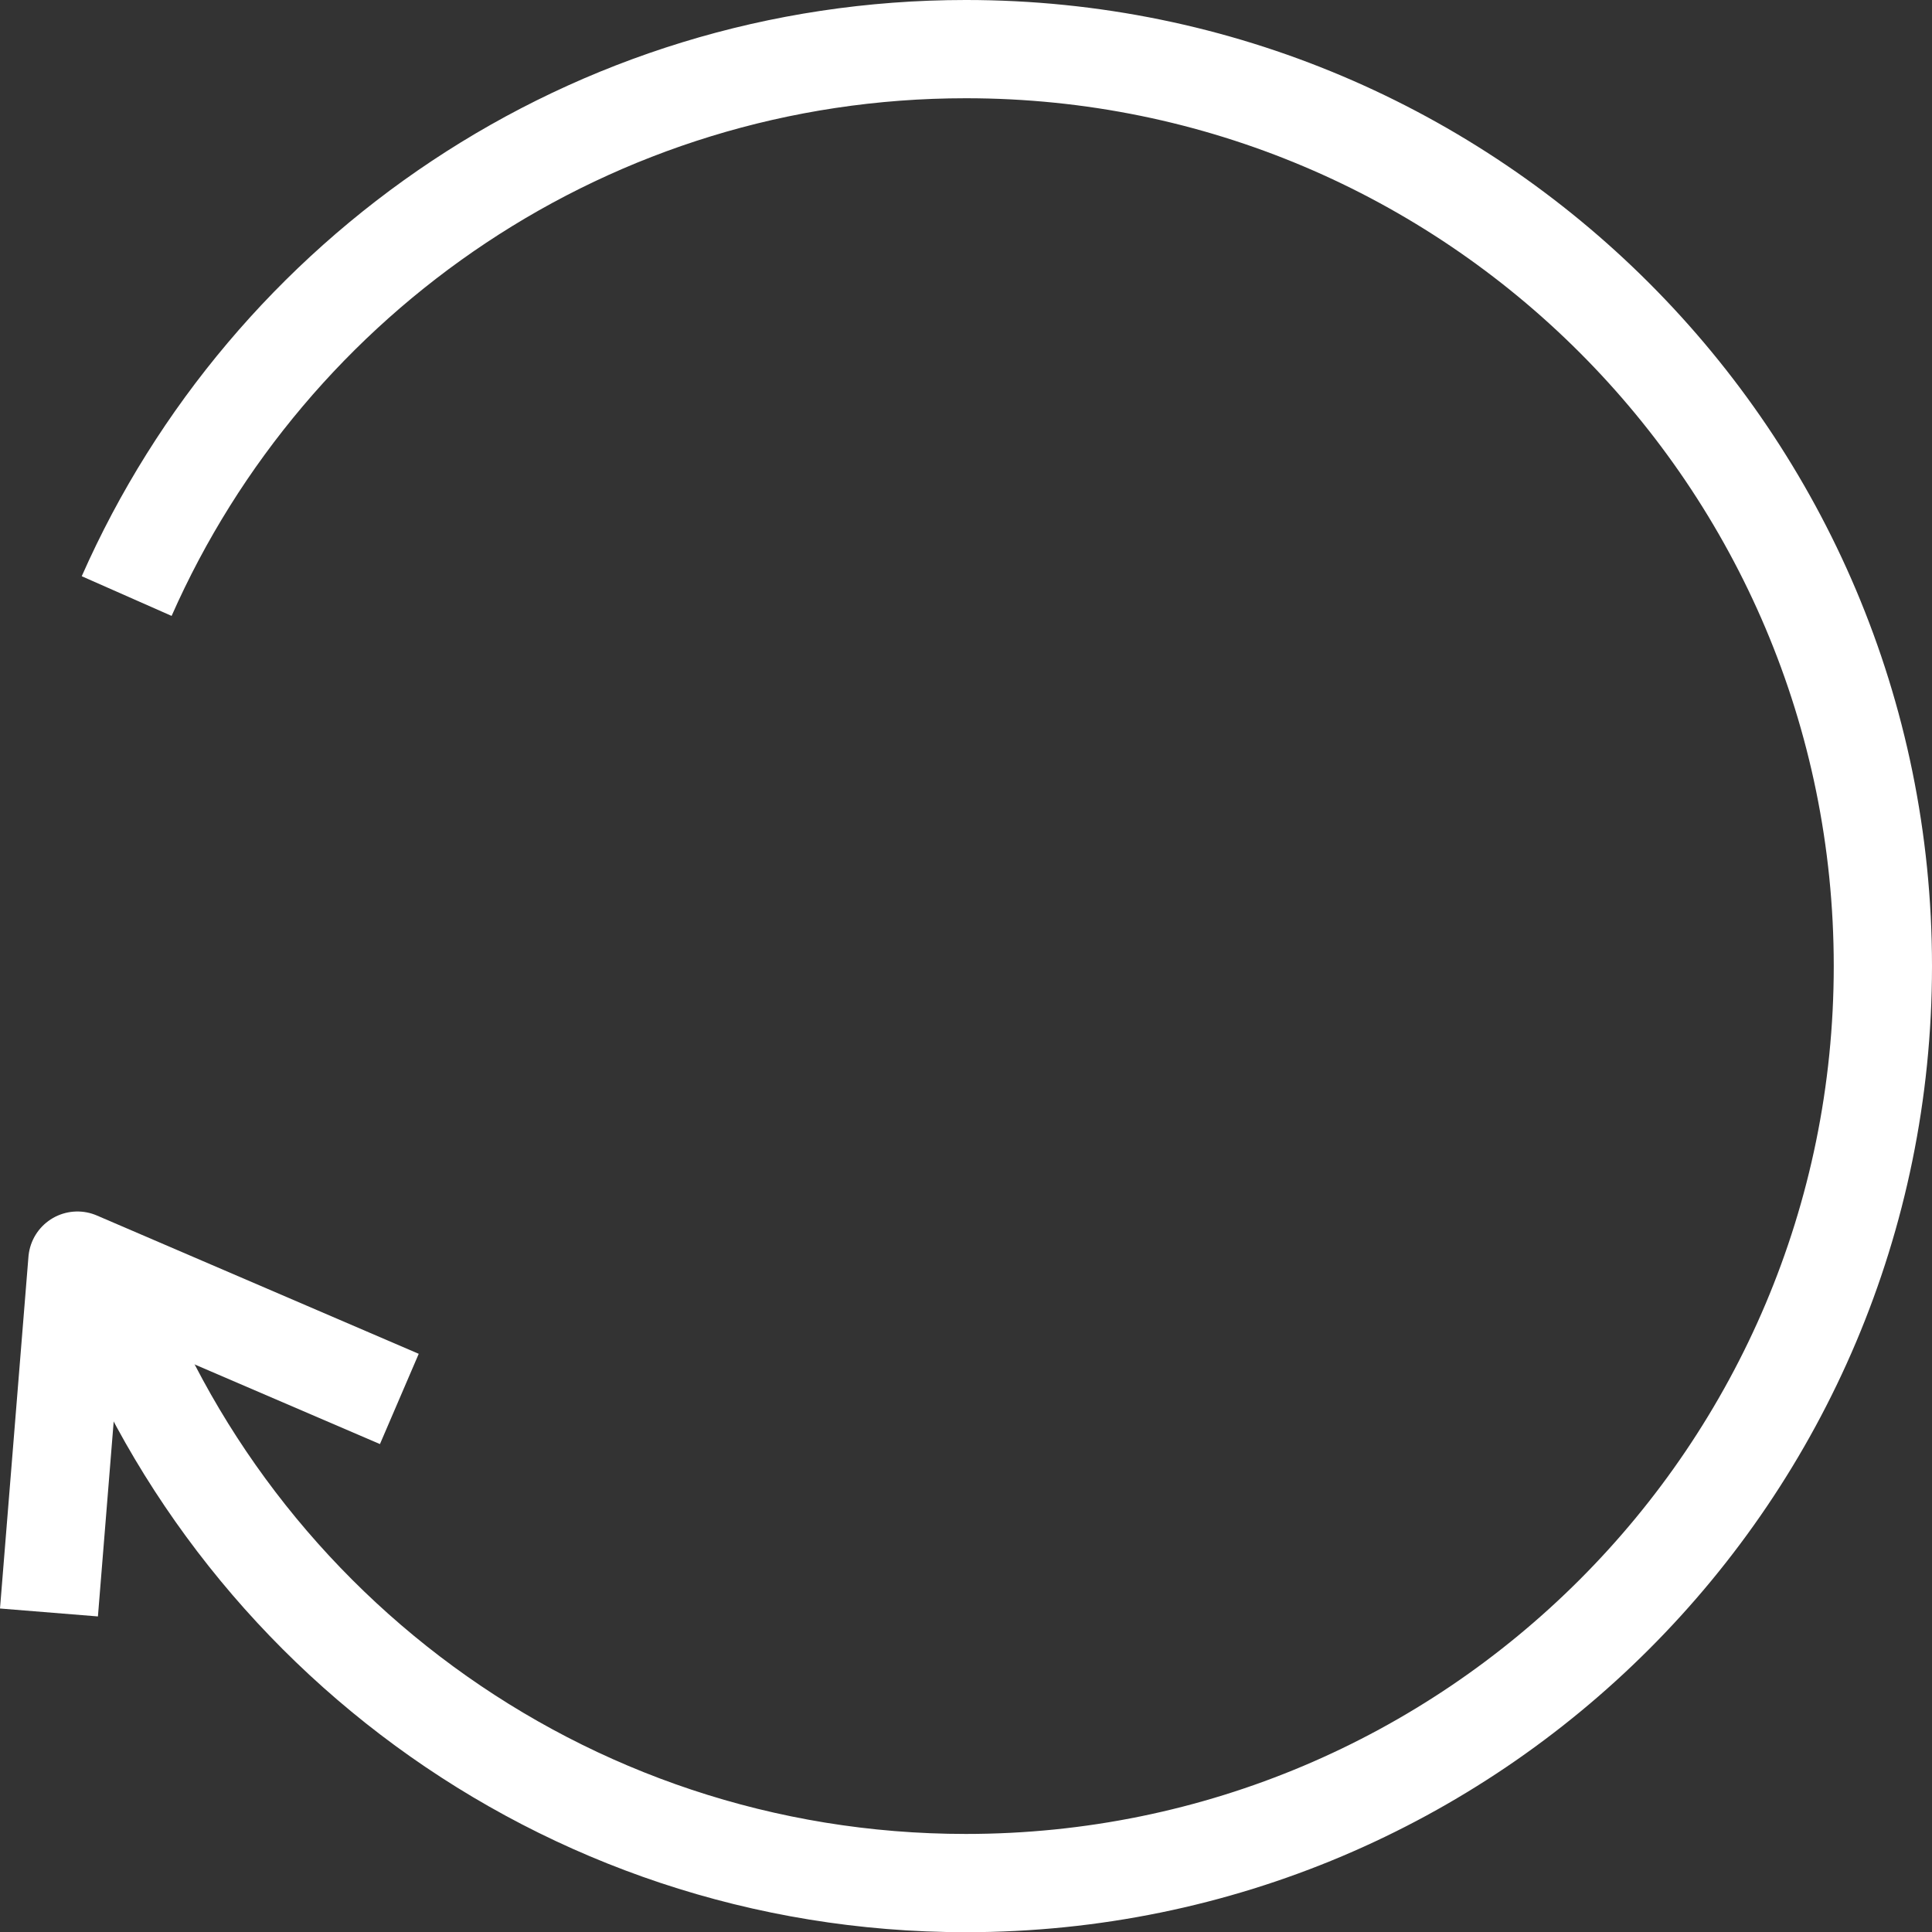 <?xml version="1.0" encoding="utf-8"?>
<!-- Generator: Adobe Illustrator 15.0.0, SVG Export Plug-In . SVG Version: 6.00 Build 0)  -->
<!DOCTYPE svg PUBLIC "-//W3C//DTD SVG 1.1//EN" "http://www.w3.org/Graphics/SVG/1.1/DTD/svg11.dtd">
<svg version="1.1" id="Ebene_1" xmlns:x="http://ns.adobe.com/Extensibility/1.0/" xmlns:i="http://ns.adobe.com/AdobeIllustrator/10.0/" xmlns:graph="http://ns.adobe.com/Graphs/1.0/"
	 xmlns="http://www.w3.org/2000/svg" xmlns:xlink="http://www.w3.org/1999/xlink" xmlns:a="http://ns.adobe.com/AdobeSVGViewerExtensions/3.0/"
	 x="0px" y="0px" width="58.994px" height="59px" viewBox="0 0 58.994 59" enable-background="new 0 0 58.994 59"
	 xml:space="preserve">
<rect x="0" y="0" width="58.994" height="59" fill="#333333" stroke="none"/>
<g>
	<path fill="none" stroke="#ffffff" stroke-width="3" d="M2.921,38.35C6.625,49.477,17.123,57.5,29.494,57.5
		c15.465,0,28-12.536,28-28s-12.535-28-28-28C18.051,1.5,8.21,8.365,3.868,18.201"/>
	<polyline fill="none" stroke="#ffffff" stroke-width="3" stroke-linejoin="round" points="1.495,49.237 2.364,38.493
		12.194,42.717 	"/>
</g>
</svg>

